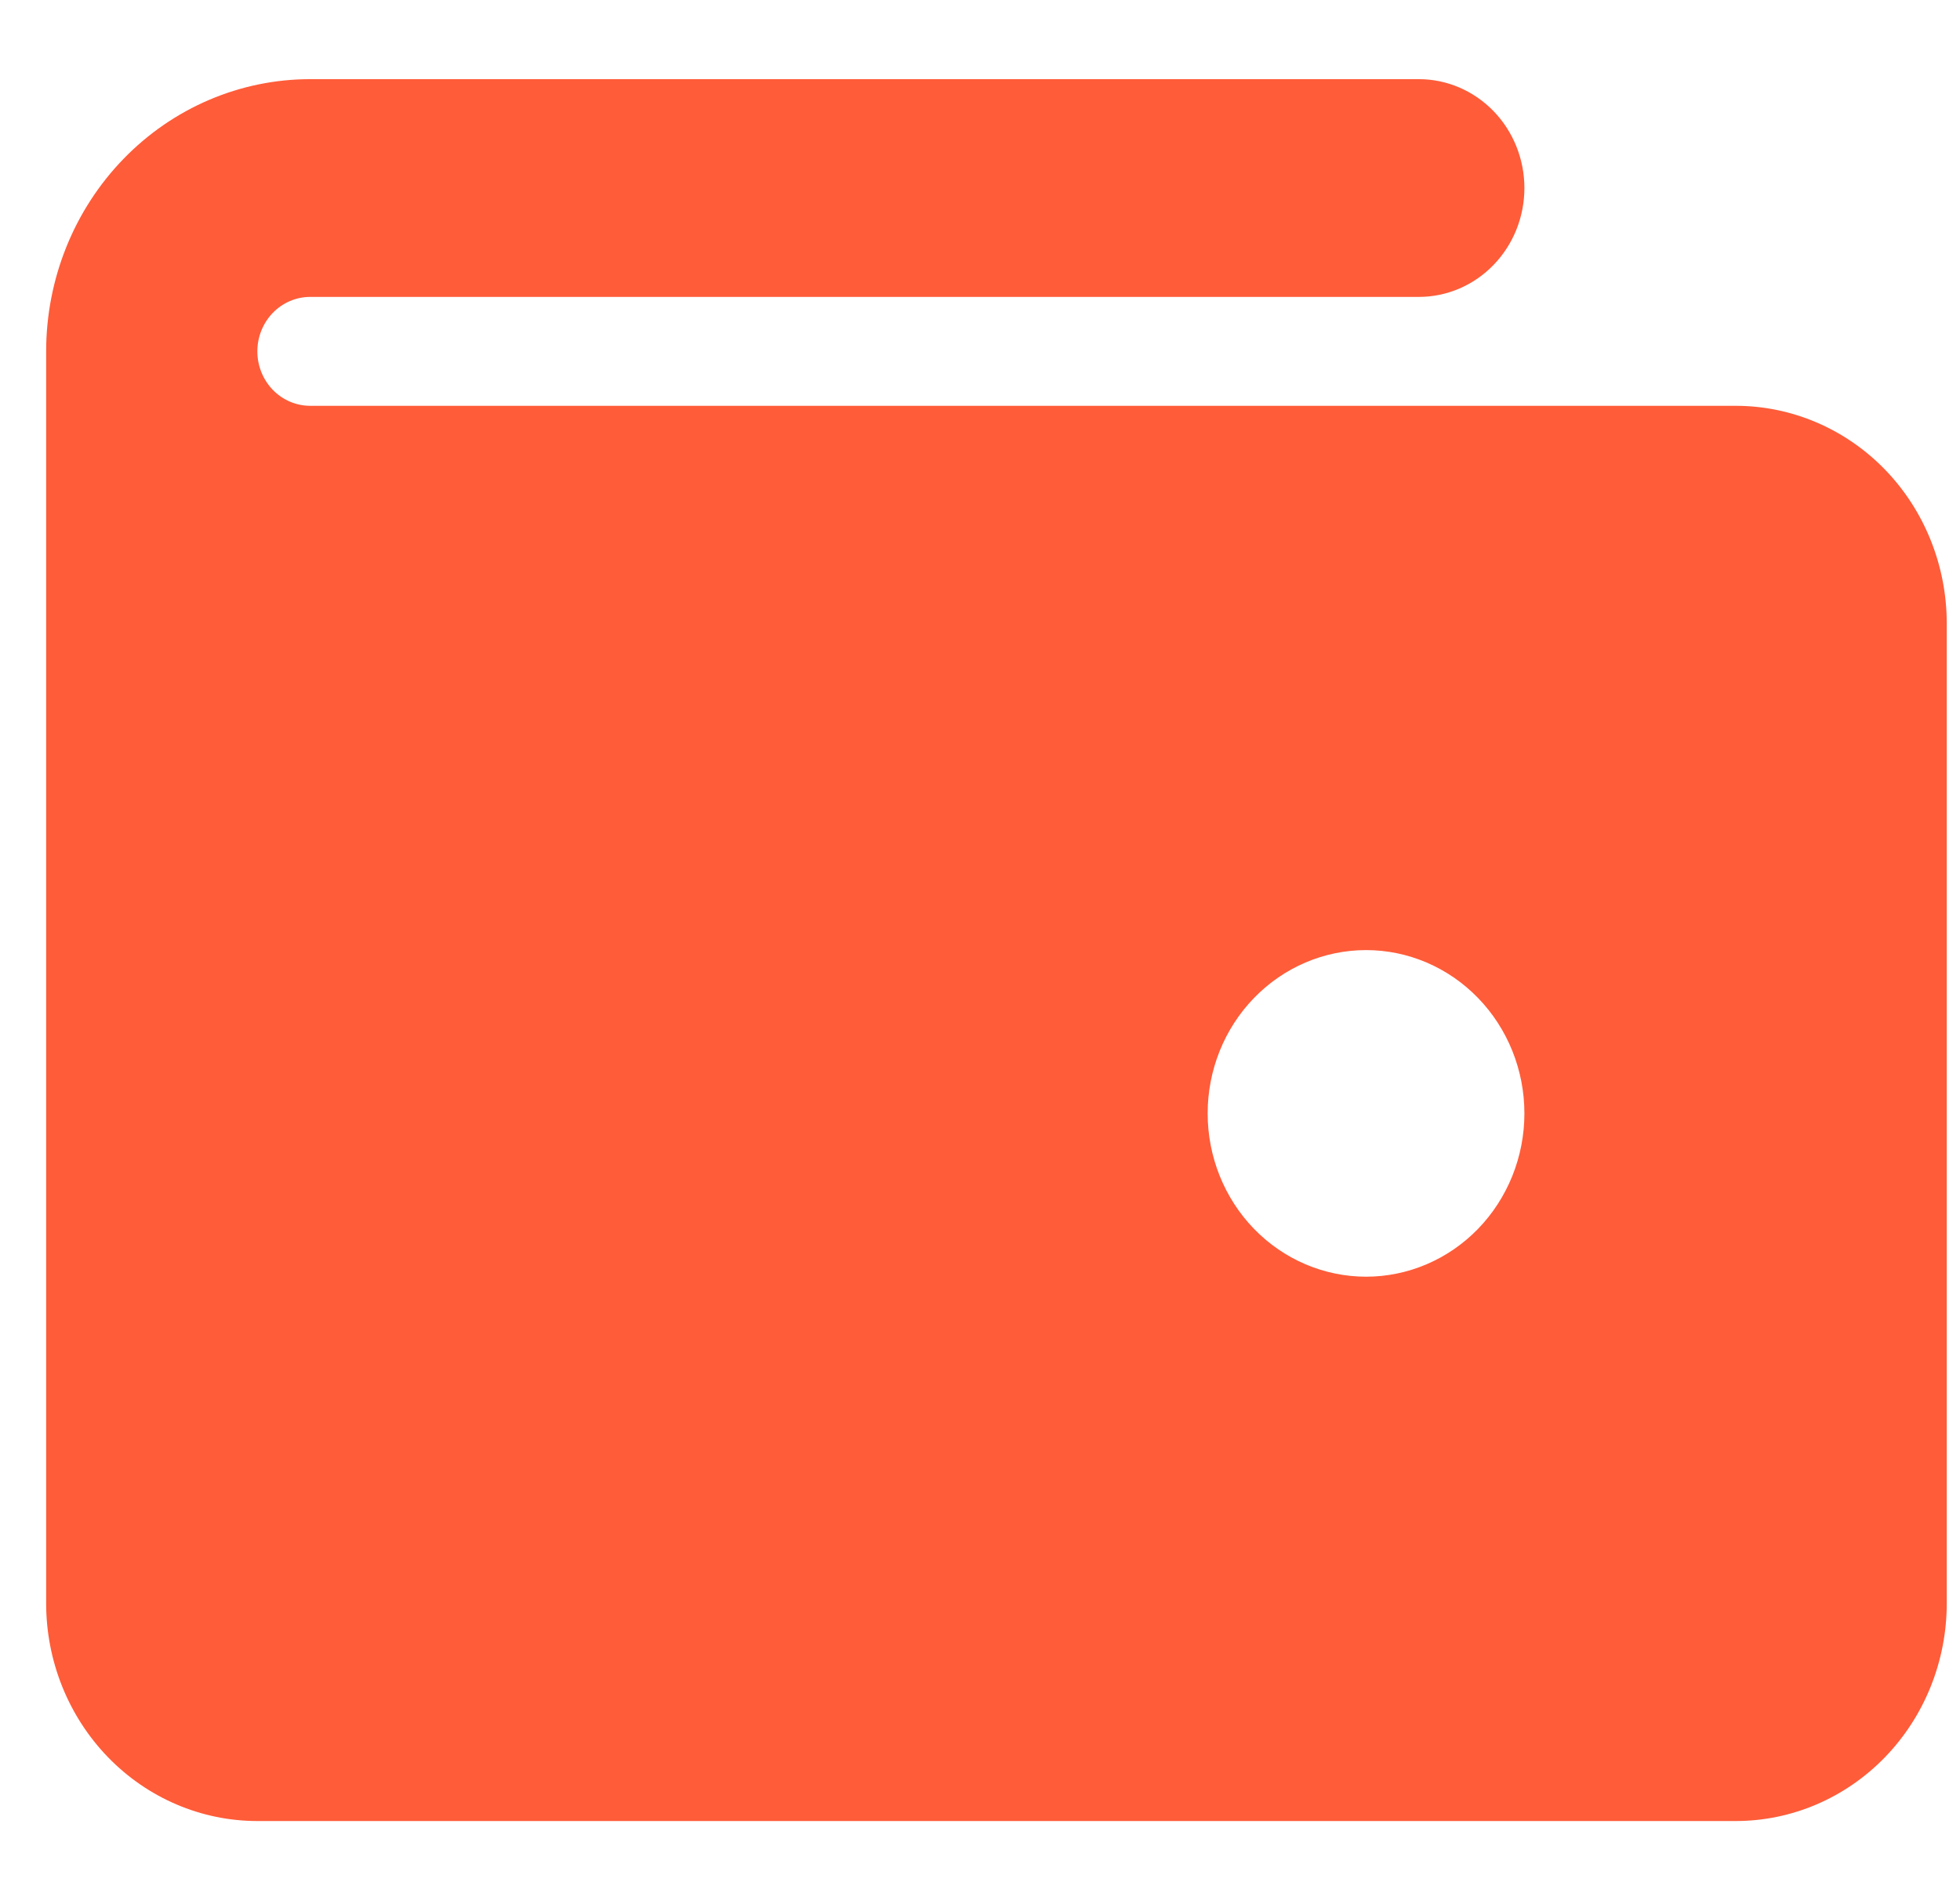 <svg width="33" height="32" viewBox="0 0 33 32" fill="none" xmlns="http://www.w3.org/2000/svg">
<g clip-path="url(#clip0_5649_7047)">
<path fill-rule="evenodd" clip-rule="evenodd" d="M4.333 5.917C4.333 5.674 4.427 5.441 4.593 5.269C4.76 5.097 4.986 5 5.222 5H23.889C24.36 5 24.812 4.807 25.145 4.463C25.479 4.119 25.666 3.653 25.666 3.167C25.666 2.681 25.479 2.214 25.145 1.87C24.812 1.527 24.36 1.333 23.889 1.333H5.222C4.043 1.333 2.913 1.816 2.079 2.676C1.246 3.535 0.777 4.701 0.777 5.917V27C0.777 27.973 1.152 28.905 1.819 29.593C2.486 30.281 3.39 30.667 4.333 30.667H29.222C30.165 30.667 31.069 30.281 31.736 29.593C32.403 28.905 32.777 27.973 32.777 27V10.5C32.777 9.528 32.403 8.595 31.736 7.907C31.069 7.22 30.165 6.834 29.222 6.834H5.222C4.986 6.834 4.76 6.737 4.593 6.565C4.427 6.393 4.333 6.16 4.333 5.917ZM23 21.5C23.707 21.5 24.385 21.21 24.885 20.695C25.385 20.179 25.666 19.48 25.666 18.75C25.666 18.021 25.385 17.321 24.885 16.806C24.385 16.29 23.707 16 23 16C22.292 16 21.614 16.29 21.114 16.806C20.614 17.321 20.333 18.021 20.333 18.75C20.333 19.48 20.614 20.179 21.114 20.695C21.614 21.21 22.292 21.5 23 21.5Z" fill="#FF5C39"/>
</g>
<defs>
<clipPath id="clip0_5649_7047">
<rect width="32" height="32" fill="white" transform="translate(0.777)"/>
</clipPath>
</defs>
</svg>
